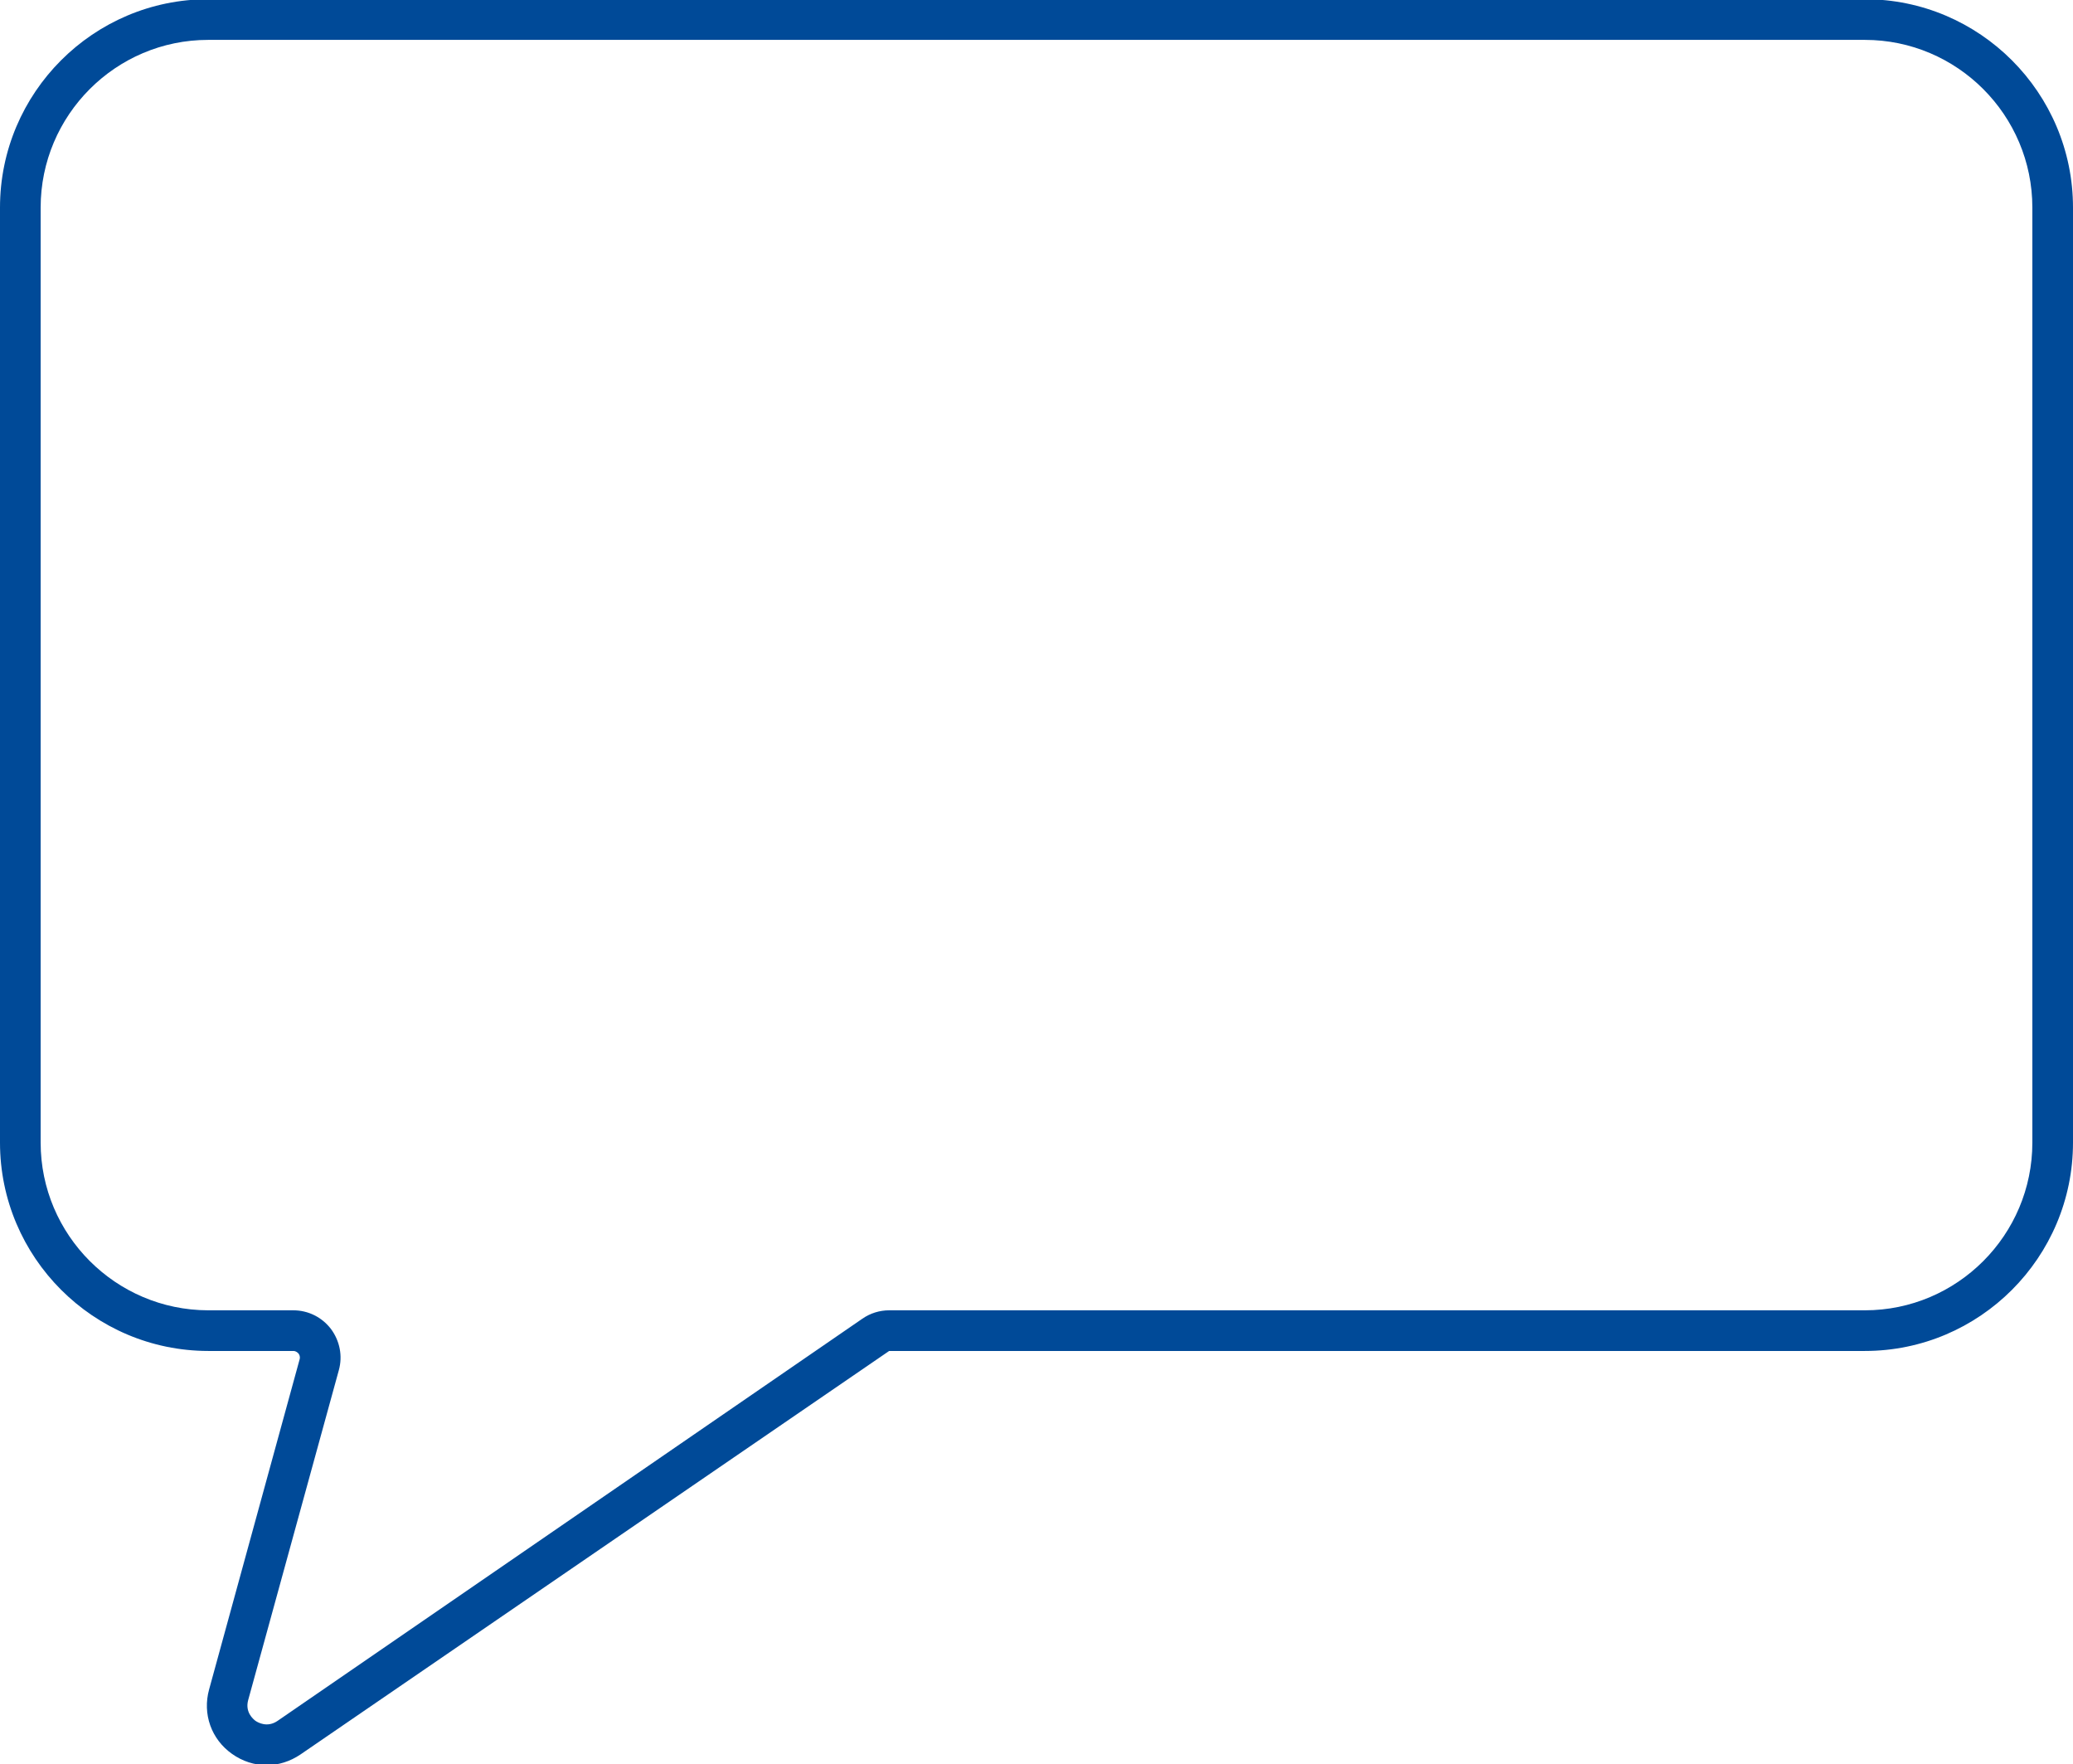 <?xml version="1.0" encoding="UTF-8" standalone="no"?><svg xmlns="http://www.w3.org/2000/svg" xmlns:xlink="http://www.w3.org/1999/xlink" fill="#004a98" height="43.4" preserveAspectRatio="xMidYMid meet" version="1" viewBox="24.5 28.3 51.0 43.4" width="51" zoomAndPan="magnify"><g id="change1_1"><path d="M 74.5 56.406 C 74.5 58.68 72.652 60.531 70.379 60.531 L 46.375 60.531 C 46.141 60.531 45.91 60.602 45.715 60.738 L 31.324 70.633 C 31.074 70.801 30.848 70.672 30.785 70.629 C 30.723 70.582 30.527 70.414 30.605 70.121 L 32.836 62.004 C 32.934 61.652 32.859 61.281 32.641 60.988 C 32.418 60.699 32.082 60.531 31.715 60.531 L 29.621 60.531 C 27.348 60.527 25.5 58.676 25.5 56.406 L 25.5 33.406 C 25.5 31.133 27.348 29.281 29.621 29.281 L 70.379 29.281 C 72.652 29.281 74.5 31.133 74.5 33.406 Z M 70.379 28.281 L 29.621 28.281 C 26.797 28.281 24.5 30.582 24.5 33.406 L 24.5 56.406 C 24.5 59.227 26.797 61.527 29.621 61.531 L 31.715 61.531 C 31.785 61.531 31.824 61.574 31.844 61.594 C 31.863 61.621 31.891 61.668 31.871 61.738 L 29.645 69.855 C 29.477 70.461 29.699 71.082 30.207 71.441 C 30.465 71.625 30.762 71.719 31.059 71.719 C 31.348 71.719 31.637 71.629 31.891 71.457 L 46.375 61.531 L 70.379 61.531 C 73.203 61.531 75.5 59.23 75.5 56.406 L 75.5 33.406 C 75.5 30.582 73.203 28.281 70.379 28.281" fill="inherit"/></g></svg>